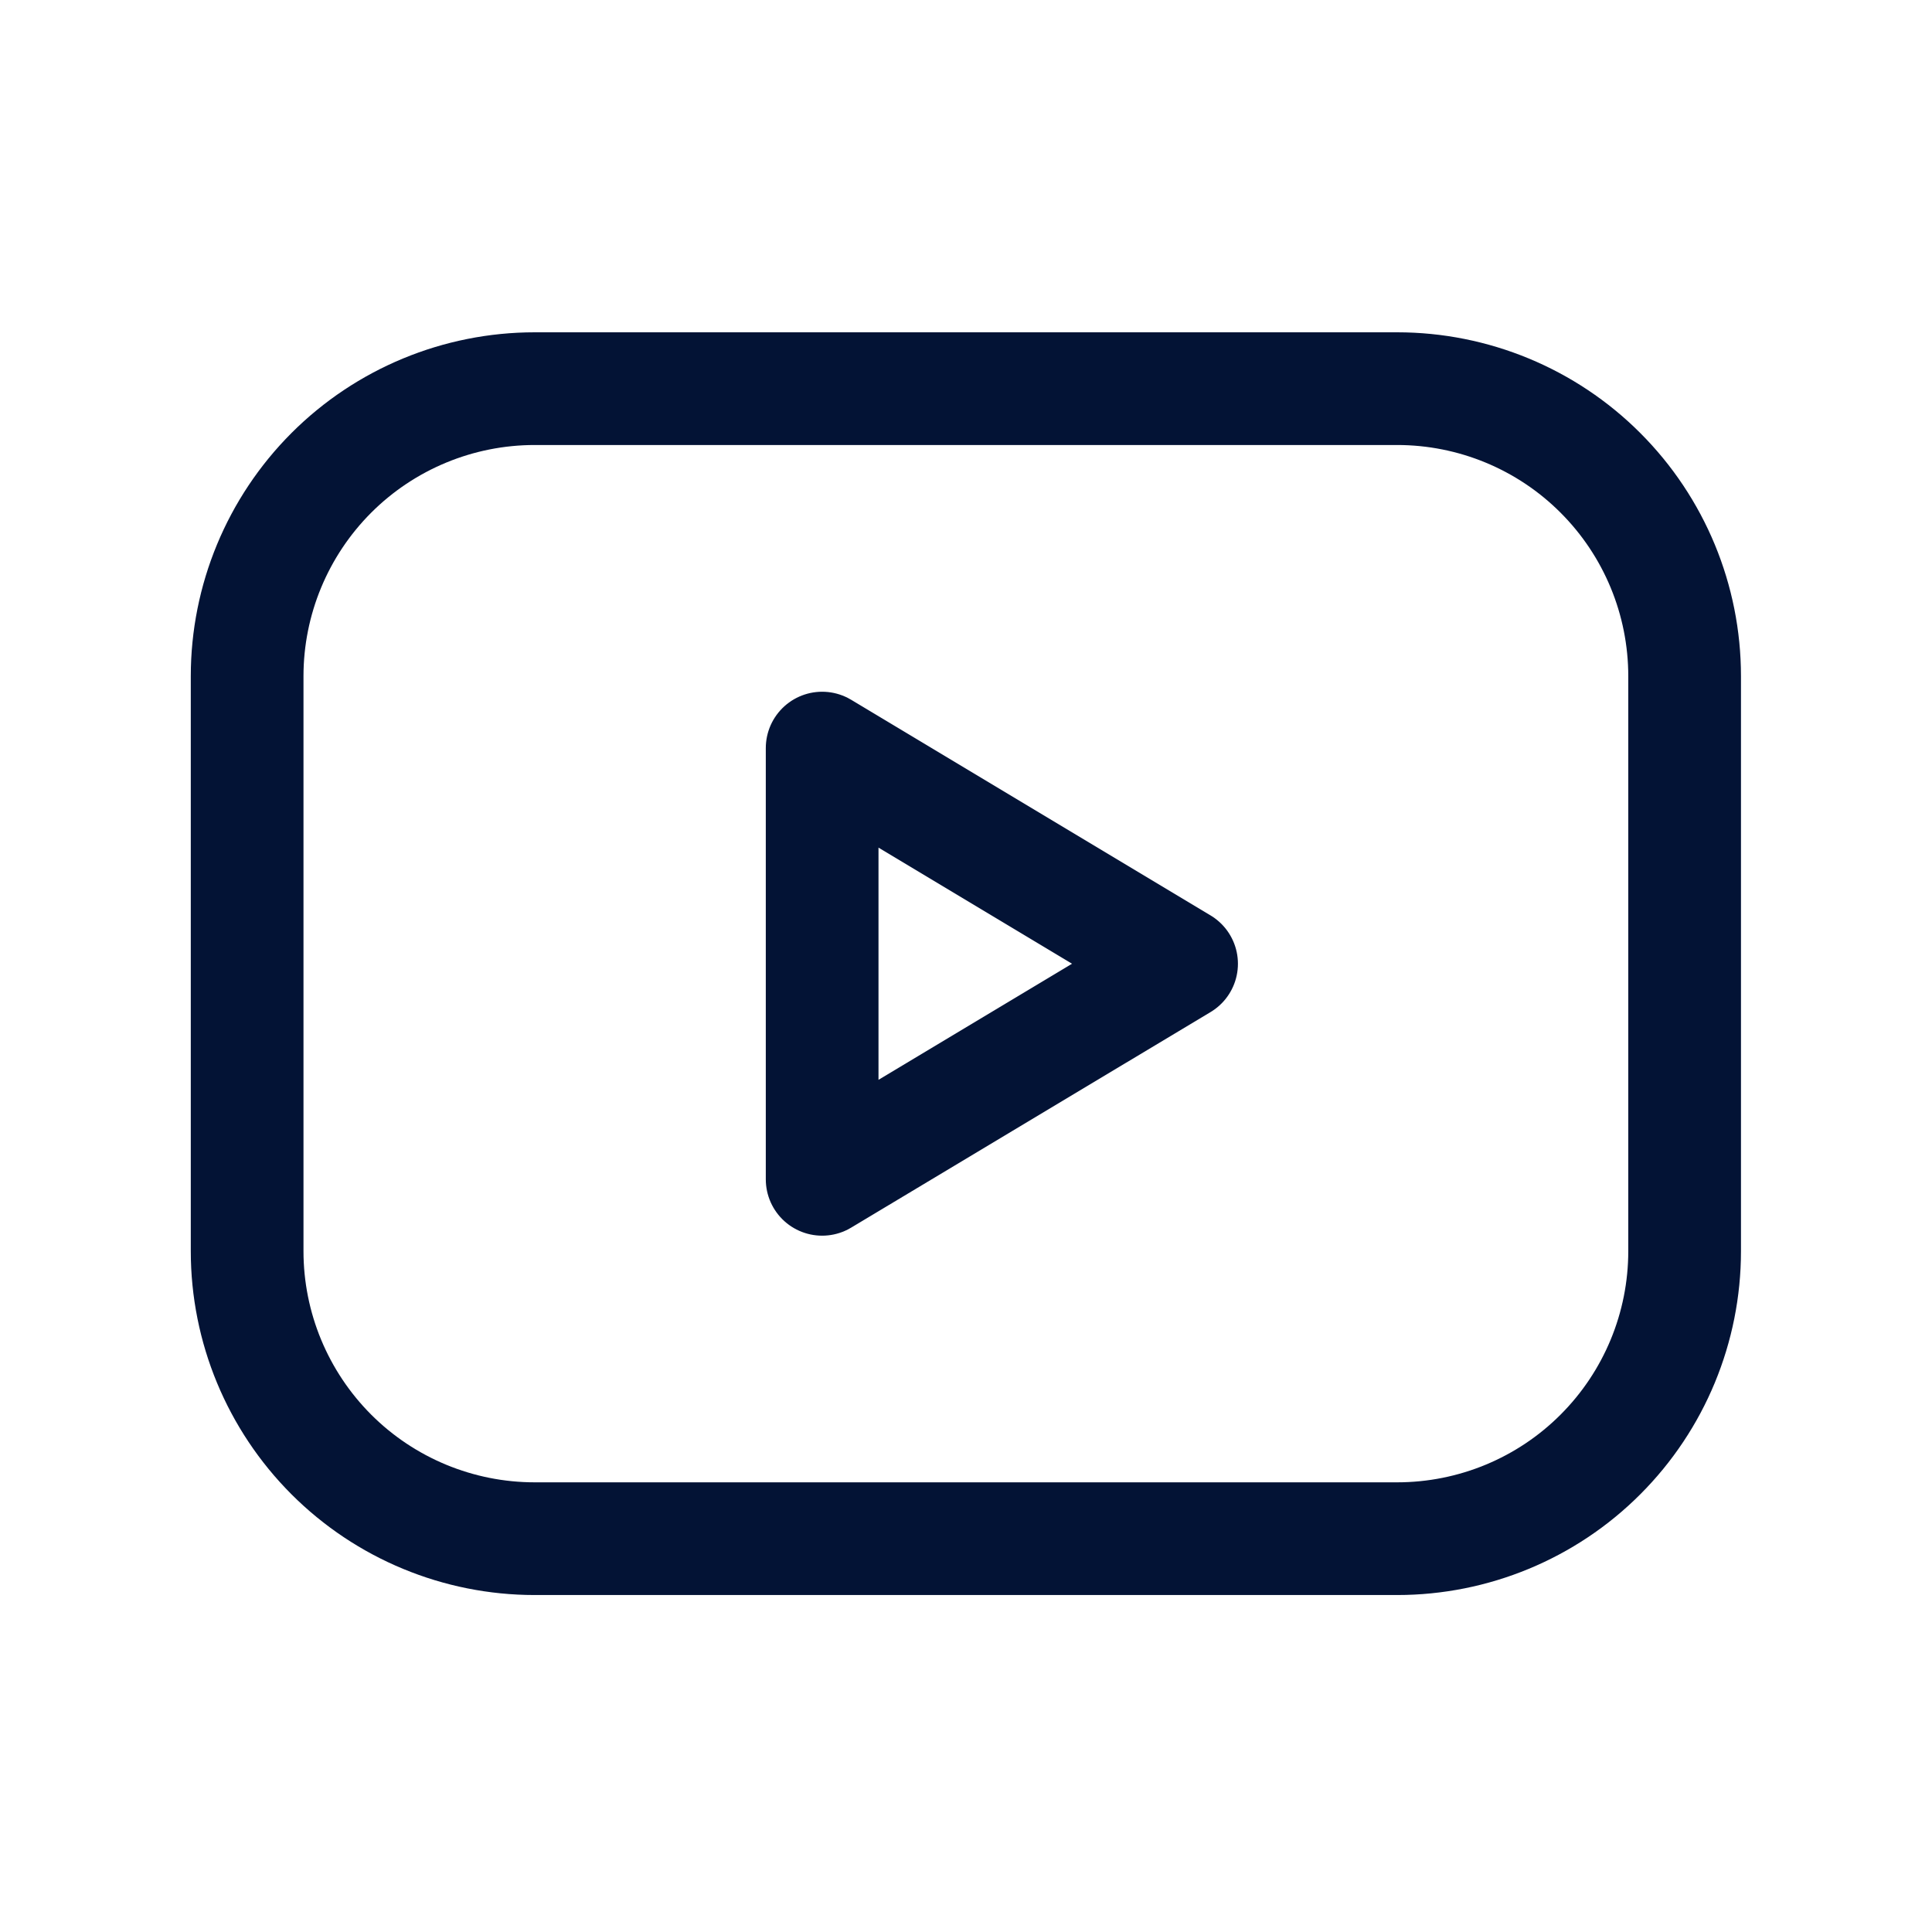 <svg width="24" height="24" viewBox="0 0 24 24" fill="none" xmlns="http://www.w3.org/2000/svg">
<path d="M3.07 8.4C3.07 7.452 3.447 6.544 4.116 5.874C4.786 5.204 5.695 4.828 6.642 4.828H17.356C18.303 4.828 19.212 5.204 19.881 5.874C20.551 6.544 20.927 7.452 20.927 8.4V15.542C20.927 16.49 20.551 17.398 19.881 18.068C19.212 18.738 18.303 19.114 17.356 19.114H6.642C5.695 19.114 4.786 18.738 4.116 18.068C3.447 17.398 3.07 16.49 3.07 15.542V8.4Z" stroke="#031335" stroke-width="1.4" stroke-linecap="round" stroke-linejoin="round"/>
<path d="M10.213 9.293L14.678 11.972L10.213 14.65V9.293Z" stroke="#031335" stroke-width="1.4" stroke-linecap="round" stroke-linejoin="round"/>
</svg>
